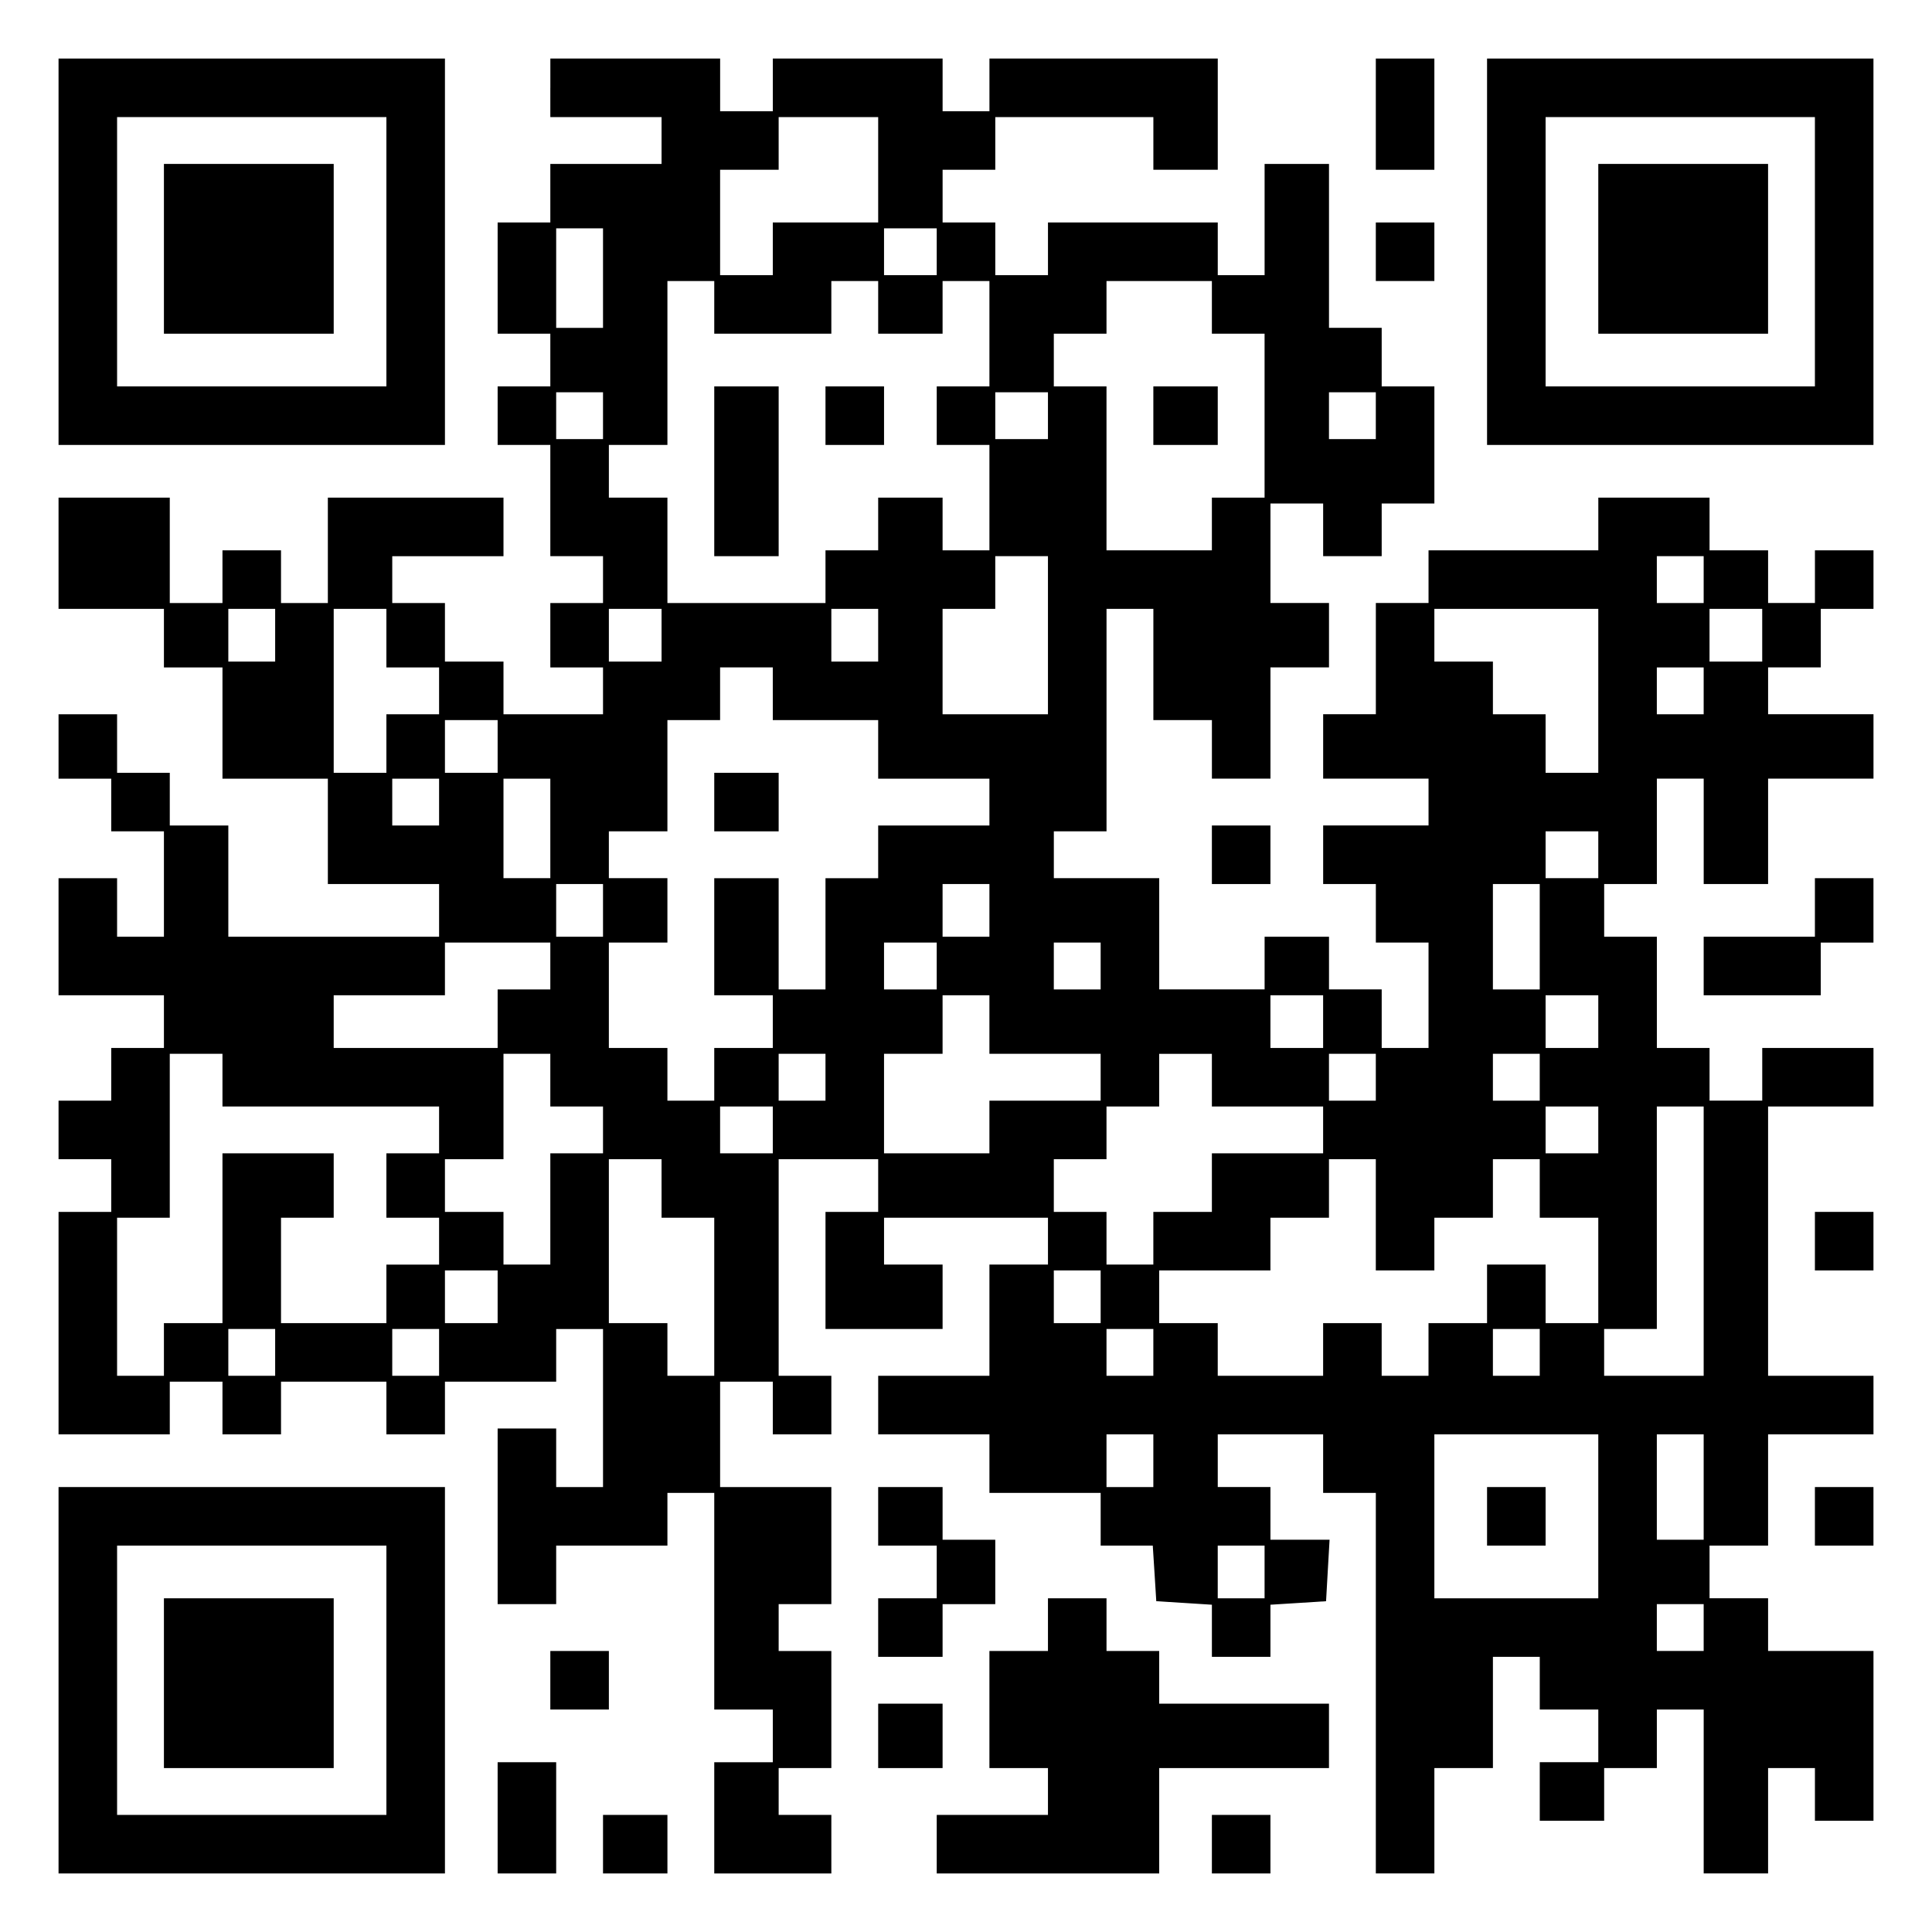 <?xml version="1.0" encoding="UTF-8" standalone="yes"?>
<svg version="1.0" xmlns="http://www.w3.org/2000/svg" width="100mm" height="100mm" viewBox="0 0 330 330" preserveAspectRatio="xMidYMid meet">
  <g transform="translate(0,330) scale(0.1,-0.1)" fill="#000000" stroke="none">
    <path d="M100 2870 l0 -330 330 0 330 0 0 330 0 330 -330 0 -330 0 0 -330z
m560 0 l0 -230 -230 0 -230 0 0 230 0 230 230 0 230 0 0 -230z"/>
    <path d="M280 2875 l0 -145 145 0 145 0 0 145 0 145 -145 0 -145 0 0 -145z"/>
    <path d="M940 3150 l0 -50 95 0 95 0 0 -40 0 -40 -95 0 -95 0 0 -50 0 -50 -45
0 -45 0 0 -95 0 -95 45 0 45 0 0 -45 0 -45 -45 0 -45 0 0 -50 0 -50 45 0 45 0
0 -95 0 -95 45 0 45 0 0 -40 0 -40 -45 0 -45 0 0 -55 0 -55 45 0 45 0 0 -40 0
-40 -85 0 -85 0 0 45 0 45 -50 0 -50 0 0 50 0 50 -45 0 -45 0 0 40 0 40 95 0
95 0 0 50 0 50 -150 0 -150 0 0 -90 0 -90 -40 0 -40 0 0 45 0 45 -50 0 -50 0
0 -45 0 -45 -45 0 -45 0 0 90 0 90 -95 0 -95 0 0 -95 0 -95 90 0 90 0 0 -50 0
-50 50 0 50 0 0 -95 0 -95 90 0 90 0 0 -90 0 -90 95 0 95 0 0 -45 0 -45 -180
0 -180 0 0 95 0 95 -50 0 -50 0 0 45 0 45 -45 0 -45 0 0 50 0 50 -50 0 -50 0
0 -55 0 -55 45 0 45 0 0 -45 0 -45 45 0 45 0 0 -90 0 -90 -40 0 -40 0 0 50 0
50 -50 0 -50 0 0 -100 0 -100 90 0 90 0 0 -45 0 -45 -45 0 -45 0 0 -45 0 -45
-45 0 -45 0 0 -50 0 -50 45 0 45 0 0 -45 0 -45 -45 0 -45 0 0 -190 0 -190 95
0 95 0 0 45 0 45 45 0 45 0 0 -45 0 -45 50 0 50 0 0 45 0 45 90 0 90 0 0 -45
0 -45 50 0 50 0 0 45 0 45 95 0 95 0 0 45 0 45 40 0 40 0 0 -135 0 -135 -40 0
-40 0 0 50 0 50 -50 0 -50 0 0 -150 0 -150 50 0 50 0 0 50 0 50 95 0 95 0 0
45 0 45 40 0 40 0 0 -185 0 -185 50 0 50 0 0 -45 0 -45 -50 0 -50 0 0 -95 0
-95 100 0 100 0 0 50 0 50 -45 0 -45 0 0 40 0 40 45 0 45 0 0 100 0 100 -45 0
-45 0 0 40 0 40 45 0 45 0 0 100 0 100 -95 0 -95 0 0 90 0 90 45 0 45 0 0 -45
0 -45 50 0 50 0 0 50 0 50 -45 0 -45 0 0 185 0 185 85 0 85 0 0 -45 0 -45 -45
0 -45 0 0 -100 0 -100 100 0 100 0 0 55 0 55 -50 0 -50 0 0 40 0 40 140 0 140
0 0 -40 0 -40 -50 0 -50 0 0 -95 0 -95 -95 0 -95 0 0 -50 0 -50 95 0 95 0 0
-50 0 -50 95 0 95 0 0 -45 0 -45 44 0 45 0 3 -47 3 -48 48 -3 47 -3 0 -45 0
-44 50 0 50 0 0 44 0 45 48 3 47 3 3 53 3 52 -50 0 -51 0 0 45 0 45 -45 0 -45
0 0 45 0 45 90 0 90 0 0 -50 0 -50 45 0 45 0 0 -325 0 -325 50 0 50 0 0 90 0
90 50 0 50 0 0 95 0 95 40 0 40 0 0 -45 0 -45 50 0 50 0 0 -45 0 -45 -50 0
-50 0 0 -50 0 -50 55 0 55 0 0 45 0 45 45 0 45 0 0 50 0 50 40 0 40 0 0 -140
0 -140 55 0 55 0 0 90 0 90 40 0 40 0 0 -45 0 -45 50 0 50 0 0 145 0 145 -90
0 -90 0 0 45 0 45 -50 0 -50 0 0 45 0 45 50 0 50 0 0 95 0 95 90 0 90 0 0 50
0 50 -90 0 -90 0 0 230 0 230 90 0 90 0 0 50 0 50 -95 0 -95 0 0 -45 0 -45
-45 0 -45 0 0 45 0 45 -45 0 -45 0 0 95 0 95 -45 0 -45 0 0 45 0 45 45 0 45 0
0 90 0 90 40 0 40 0 0 -90 0 -90 55 0 55 0 0 90 0 90 90 0 90 0 0 55 0 55 -90
0 -90 0 0 40 0 40 45 0 45 0 0 50 0 50 45 0 45 0 0 50 0 50 -50 0 -50 0 0 -45
0 -45 -40 0 -40 0 0 45 0 45 -50 0 -50 0 0 45 0 45 -95 0 -95 0 0 -45 0 -45
-145 0 -145 0 0 -45 0 -45 -45 0 -45 0 0 -95 0 -95 -45 0 -45 0 0 -55 0 -55
90 0 90 0 0 -40 0 -40 -90 0 -90 0 0 -50 0 -50 45 0 45 0 0 -50 0 -50 45 0 45
0 0 -90 0 -90 -40 0 -40 0 0 50 0 50 -45 0 -45 0 0 45 0 45 -55 0 -55 0 0 -45
0 -45 -90 0 -90 0 0 95 0 95 -90 0 -90 0 0 40 0 40 45 0 45 0 0 190 0 190 40
0 40 0 0 -95 0 -95 50 0 50 0 0 -50 0 -50 50 0 50 0 0 95 0 95 50 0 50 0 0 55
0 55 -50 0 -50 0 0 85 0 85 45 0 45 0 0 -45 0 -45 50 0 50 0 0 45 0 45 45 0
45 0 0 100 0 100 -45 0 -45 0 0 50 0 50 -45 0 -45 0 0 140 0 140 -55 0 -55 0
0 -95 0 -95 -40 0 -40 0 0 45 0 45 -145 0 -145 0 0 -45 0 -45 -45 0 -45 0 0
45 0 45 -45 0 -45 0 0 45 0 45 45 0 45 0 0 45 0 45 135 0 135 0 0 -45 0 -45
55 0 55 0 0 95 0 95 -195 0 -195 0 0 -45 0 -45 -40 0 -40 0 0 45 0 45 -145 0
-145 0 0 -45 0 -45 -45 0 -45 0 0 45 0 45 -145 0 -145 0 0 -50z m560 -140 l0
-90 -90 0 -90 0 0 -45 0 -45 -45 0 -45 0 0 90 0 90 50 0 50 0 0 45 0 45 85 0
85 0 0 -90z m-470 -185 l0 -85 -40 0 -40 0 0 85 0 85 40 0 40 0 0 -85z m570
45 l0 -40 -45 0 -45 0 0 40 0 40 45 0 45 0 0 -40z m-380 -95 l0 -45 100 0 100
0 0 45 0 45 40 0 40 0 0 -45 0 -45 55 0 55 0 0 45 0 45 40 0 40 0 0 -90 0 -90
-45 0 -45 0 0 -50 0 -50 45 0 45 0 0 -90 0 -90 -40 0 -40 0 0 45 0 45 -55 0
-55 0 0 -45 0 -45 -45 0 -45 0 0 -45 0 -45 -135 0 -135 0 0 90 0 90 -50 0 -50
0 0 45 0 45 50 0 50 0 0 140 0 140 40 0 40 0 0 -45z m850 0 l0 -45 45 0 45 0
0 -140 0 -140 -45 0 -45 0 0 -45 0 -45 -90 0 -90 0 0 140 0 140 -45 0 -45 0 0
45 0 45 45 0 45 0 0 45 0 45 90 0 90 0 0 -45z m-1040 -185 l0 -40 -40 0 -40 0
0 40 0 40 40 0 40 0 0 -40z m760 0 l0 -40 -45 0 -45 0 0 40 0 40 45 0 45 0 0
-40z m560 0 l0 -40 -40 0 -40 0 0 40 0 40 40 0 40 0 0 -40z m-560 -375 l0
-135 -90 0 -90 0 0 90 0 90 45 0 45 0 0 45 0 45 45 0 45 0 0 -135z m1120 95
l0 -40 -40 0 -40 0 0 40 0 40 40 0 40 0 0 -40z m-2440 -95 l0 -45 -40 0 -40 0
0 45 0 45 40 0 40 0 0 -45z m190 -5 l0 -50 45 0 45 0 0 -40 0 -40 -45 0 -45 0
0 -50 0 -50 -45 0 -45 0 0 140 0 140 45 0 45 0 0 -50z m470 5 l0 -45 -45 0
-45 0 0 45 0 45 45 0 45 0 0 -45z m370 0 l0 -45 -40 0 -40 0 0 45 0 45 40 0
40 0 0 -45z m1230 -95 l0 -140 -45 0 -45 0 0 50 0 50 -45 0 -45 0 0 45 0 45
-50 0 -50 0 0 45 0 45 140 0 140 0 0 -140z m280 95 l0 -45 -45 0 -45 0 0 45 0
45 45 0 45 0 0 -45z m-1690 -100 l0 -45 90 0 90 0 0 -50 0 -50 95 0 95 0 0
-40 0 -40 -95 0 -95 0 0 -45 0 -45 -45 0 -45 0 0 -95 0 -95 -40 0 -40 0 0 95
0 95 -55 0 -55 0 0 -100 0 -100 50 0 50 0 0 -45 0 -45 -50 0 -50 0 0 -45 0
-45 -40 0 -40 0 0 45 0 45 -50 0 -50 0 0 90 0 90 50 0 50 0 0 55 0 55 -50 0
-50 0 0 40 0 40 50 0 50 0 0 95 0 95 45 0 45 0 0 45 0 45 45 0 45 0 0 -45z
m1590 5 l0 -40 -40 0 -40 0 0 40 0 40 40 0 40 0 0 -40z m-2060 -95 l0 -45 -45
0 -45 0 0 45 0 45 45 0 45 0 0 -45z m-100 -95 l0 -40 -40 0 -40 0 0 40 0 40
40 0 40 0 0 -40z m190 -45 l0 -85 -40 0 -40 0 0 85 0 85 40 0 40 0 0 -85z
m1790 -45 l0 -40 -45 0 -45 0 0 40 0 40 45 0 45 0 0 -40z m-1700 -95 l0 -45
-40 0 -40 0 0 45 0 45 40 0 40 0 0 -45z m660 0 l0 -45 -40 0 -40 0 0 45 0 45
40 0 40 0 0 -45z m940 -45 l0 -90 -40 0 -40 0 0 90 0 90 40 0 40 0 0 -90z
m-1690 -50 l0 -40 -45 0 -45 0 0 -50 0 -50 -140 0 -140 0 0 45 0 45 95 0 95 0
0 45 0 45 90 0 90 0 0 -40z m660 0 l0 -40 -45 0 -45 0 0 40 0 40 45 0 45 0 0
-40z m280 0 l0 -40 -40 0 -40 0 0 40 0 40 40 0 40 0 0 -40z m-190 -100 l0 -50
95 0 95 0 0 -40 0 -40 -95 0 -95 0 0 -45 0 -45 -90 0 -90 0 0 85 0 85 50 0 50
0 0 50 0 50 40 0 40 0 0 -50z m570 5 l0 -45 -45 0 -45 0 0 45 0 45 45 0 45 0
0 -45z m470 0 l0 -45 -45 0 -45 0 0 45 0 45 45 0 45 0 0 -45z m-2350 -100 l0
-45 185 0 185 0 0 -40 0 -40 -45 0 -45 0 0 -55 0 -55 45 0 45 0 0 -40 0 -40
-45 0 -45 0 0 -50 0 -50 -90 0 -90 0 0 90 0 90 45 0 45 0 0 55 0 55 -95 0 -95
0 0 -145 0 -145 -50 0 -50 0 0 -45 0 -45 -40 0 -40 0 0 135 0 135 45 0 45 0 0
140 0 140 45 0 45 0 0 -45z m560 0 l0 -45 45 0 45 0 0 -40 0 -40 -45 0 -45 0
0 -95 0 -95 -40 0 -40 0 0 45 0 45 -50 0 -50 0 0 45 0 45 50 0 50 0 0 90 0 90
40 0 40 0 0 -45z m470 5 l0 -40 -40 0 -40 0 0 40 0 40 40 0 40 0 0 -40z m660
-5 l0 -45 95 0 95 0 0 -40 0 -40 -95 0 -95 0 0 -50 0 -50 -50 0 -50 0 0 -45 0
-45 -40 0 -40 0 0 45 0 45 -45 0 -45 0 0 45 0 45 45 0 45 0 0 45 0 45 45 0 45
0 0 45 0 45 45 0 45 0 0 -45z m280 5 l0 -40 -40 0 -40 0 0 40 0 40 40 0 40 0
0 -40z m280 0 l0 -40 -40 0 -40 0 0 40 0 40 40 0 40 0 0 -40z m-1310 -90 l0
-40 -45 0 -45 0 0 40 0 40 45 0 45 0 0 -40z m1410 0 l0 -40 -45 0 -45 0 0 40
0 40 45 0 45 0 0 -40z m180 -190 l0 -230 -85 0 -85 0 0 40 0 40 45 0 45 0 0
190 0 190 40 0 40 0 0 -230z m-1780 90 l0 -50 45 0 45 0 0 -135 0 -135 -40 0
-40 0 0 45 0 45 -50 0 -50 0 0 140 0 140 45 0 45 0 0 -50z m1220 -45 l0 -95
50 0 50 0 0 45 0 45 50 0 50 0 0 50 0 50 40 0 40 0 0 -50 0 -50 50 0 50 0 0
-90 0 -90 -45 0 -45 0 0 50 0 50 -50 0 -50 0 0 -50 0 -50 -50 0 -50 0 0 -45 0
-45 -40 0 -40 0 0 45 0 45 -50 0 -50 0 0 -45 0 -45 -90 0 -90 0 0 45 0 45 -50
0 -50 0 0 45 0 45 95 0 95 0 0 45 0 45 50 0 50 0 0 50 0 50 40 0 40 0 0 -95z
m-1500 -140 l0 -45 -45 0 -45 0 0 45 0 45 45 0 45 0 0 -45z m1030 0 l0 -45
-40 0 -40 0 0 45 0 45 40 0 40 0 0 -45z m-1410 -95 l0 -40 -40 0 -40 0 0 40 0
40 40 0 40 0 0 -40z m280 0 l0 -40 -40 0 -40 0 0 40 0 40 40 0 40 0 0 -40z
m1220 0 l0 -40 -40 0 -40 0 0 40 0 40 40 0 40 0 0 -40z m660 0 l0 -40 -40 0
-40 0 0 40 0 40 40 0 40 0 0 -40z m-660 -185 l0 -45 -40 0 -40 0 0 45 0 45 40
0 40 0 0 -45z m760 -95 l0 -140 -140 0 -140 0 0 140 0 140 140 0 140 0 0 -140z
m180 50 l0 -90 -40 0 -40 0 0 90 0 90 40 0 40 0 0 -90z m-750 -145 l0 -45 -40
0 -40 0 0 45 0 45 40 0 40 0 0 -45z m750 -95 l0 -40 -40 0 -40 0 0 40 0 40 40
0 40 0 0 -40z"/>
    <path d="M1220 2495 l0 -145 55 0 55 0 0 145 0 145 -55 0 -55 0 0 -145z"/>
    <path d="M1410 2590 l0 -50 50 0 50 0 0 50 0 50 -50 0 -50 0 0 -50z"/>
    <path d="M1970 2590 l0 -50 55 0 55 0 0 50 0 50 -55 0 -55 0 0 -50z"/>
    <path d="M1220 1930 l0 -50 55 0 55 0 0 50 0 50 -55 0 -55 0 0 -50z"/>
    <path d="M2540 710 l0 -50 50 0 50 0 0 50 0 50 -50 0 -50 0 0 -50z"/>
    <path d="M2350 3105 l0 -95 50 0 50 0 0 95 0 95 -50 0 -50 0 0 -95z"/>
    <path d="M2540 2870 l0 -330 330 0 330 0 0 330 0 330 -330 0 -330 0 0 -330z
m560 0 l0 -230 -230 0 -230 0 0 230 0 230 230 0 230 0 0 -230z"/>
    <path d="M2730 2875 l0 -145 145 0 145 0 0 145 0 145 -145 0 -145 0 0 -145z"/>
    <path d="M2350 2870 l0 -50 50 0 50 0 0 50 0 50 -50 0 -50 0 0 -50z"/>
    <path d="M2070 1840 l0 -50 50 0 50 0 0 50 0 50 -50 0 -50 0 0 -50z"/>
    <path d="M3100 1750 l0 -50 -95 0 -95 0 0 -50 0 -50 100 0 100 0 0 45 0 45 45
0 45 0 0 55 0 55 -50 0 -50 0 0 -50z"/>
    <path d="M3100 1180 l0 -50 50 0 50 0 0 50 0 50 -50 0 -50 0 0 -50z"/>
    <path d="M100 430 l0 -330 330 0 330 0 0 330 0 330 -330 0 -330 0 0 -330z
m560 0 l0 -230 -230 0 -230 0 0 230 0 230 230 0 230 0 0 -230z"/>
    <path d="M280 425 l0 -145 145 0 145 0 0 145 0 145 -145 0 -145 0 0 -145z"/>
    <path d="M1500 710 l0 -50 50 0 50 0 0 -45 0 -45 -50 0 -50 0 0 -50 0 -50 55
0 55 0 0 45 0 45 45 0 45 0 0 55 0 55 -45 0 -45 0 0 45 0 45 -55 0 -55 0 0
-50z"/>
    <path d="M3100 710 l0 -50 50 0 50 0 0 50 0 50 -50 0 -50 0 0 -50z"/>
    <path d="M1790 525 l0 -45 -50 0 -50 0 0 -100 0 -100 50 0 50 0 0 -40 0 -40
-95 0 -95 0 0 -50 0 -50 190 0 190 0 0 90 0 90 145 0 145 0 0 55 0 55 -145 0
-145 0 0 45 0 45 -45 0 -45 0 0 45 0 45 -50 0 -50 0 0 -45z"/>
    <path d="M940 430 l0 -50 50 0 50 0 0 50 0 50 -50 0 -50 0 0 -50z"/>
    <path d="M1500 335 l0 -55 55 0 55 0 0 55 0 55 -55 0 -55 0 0 -55z"/>
    <path d="M850 195 l0 -95 50 0 50 0 0 95 0 95 -50 0 -50 0 0 -95z"/>
    <path d="M1030 150 l0 -50 55 0 55 0 0 50 0 50 -55 0 -55 0 0 -50z"/>
    <path d="M2070 150 l0 -50 50 0 50 0 0 50 0 50 -50 0 -50 0 0 -50z"/>
  </g>
</svg>
